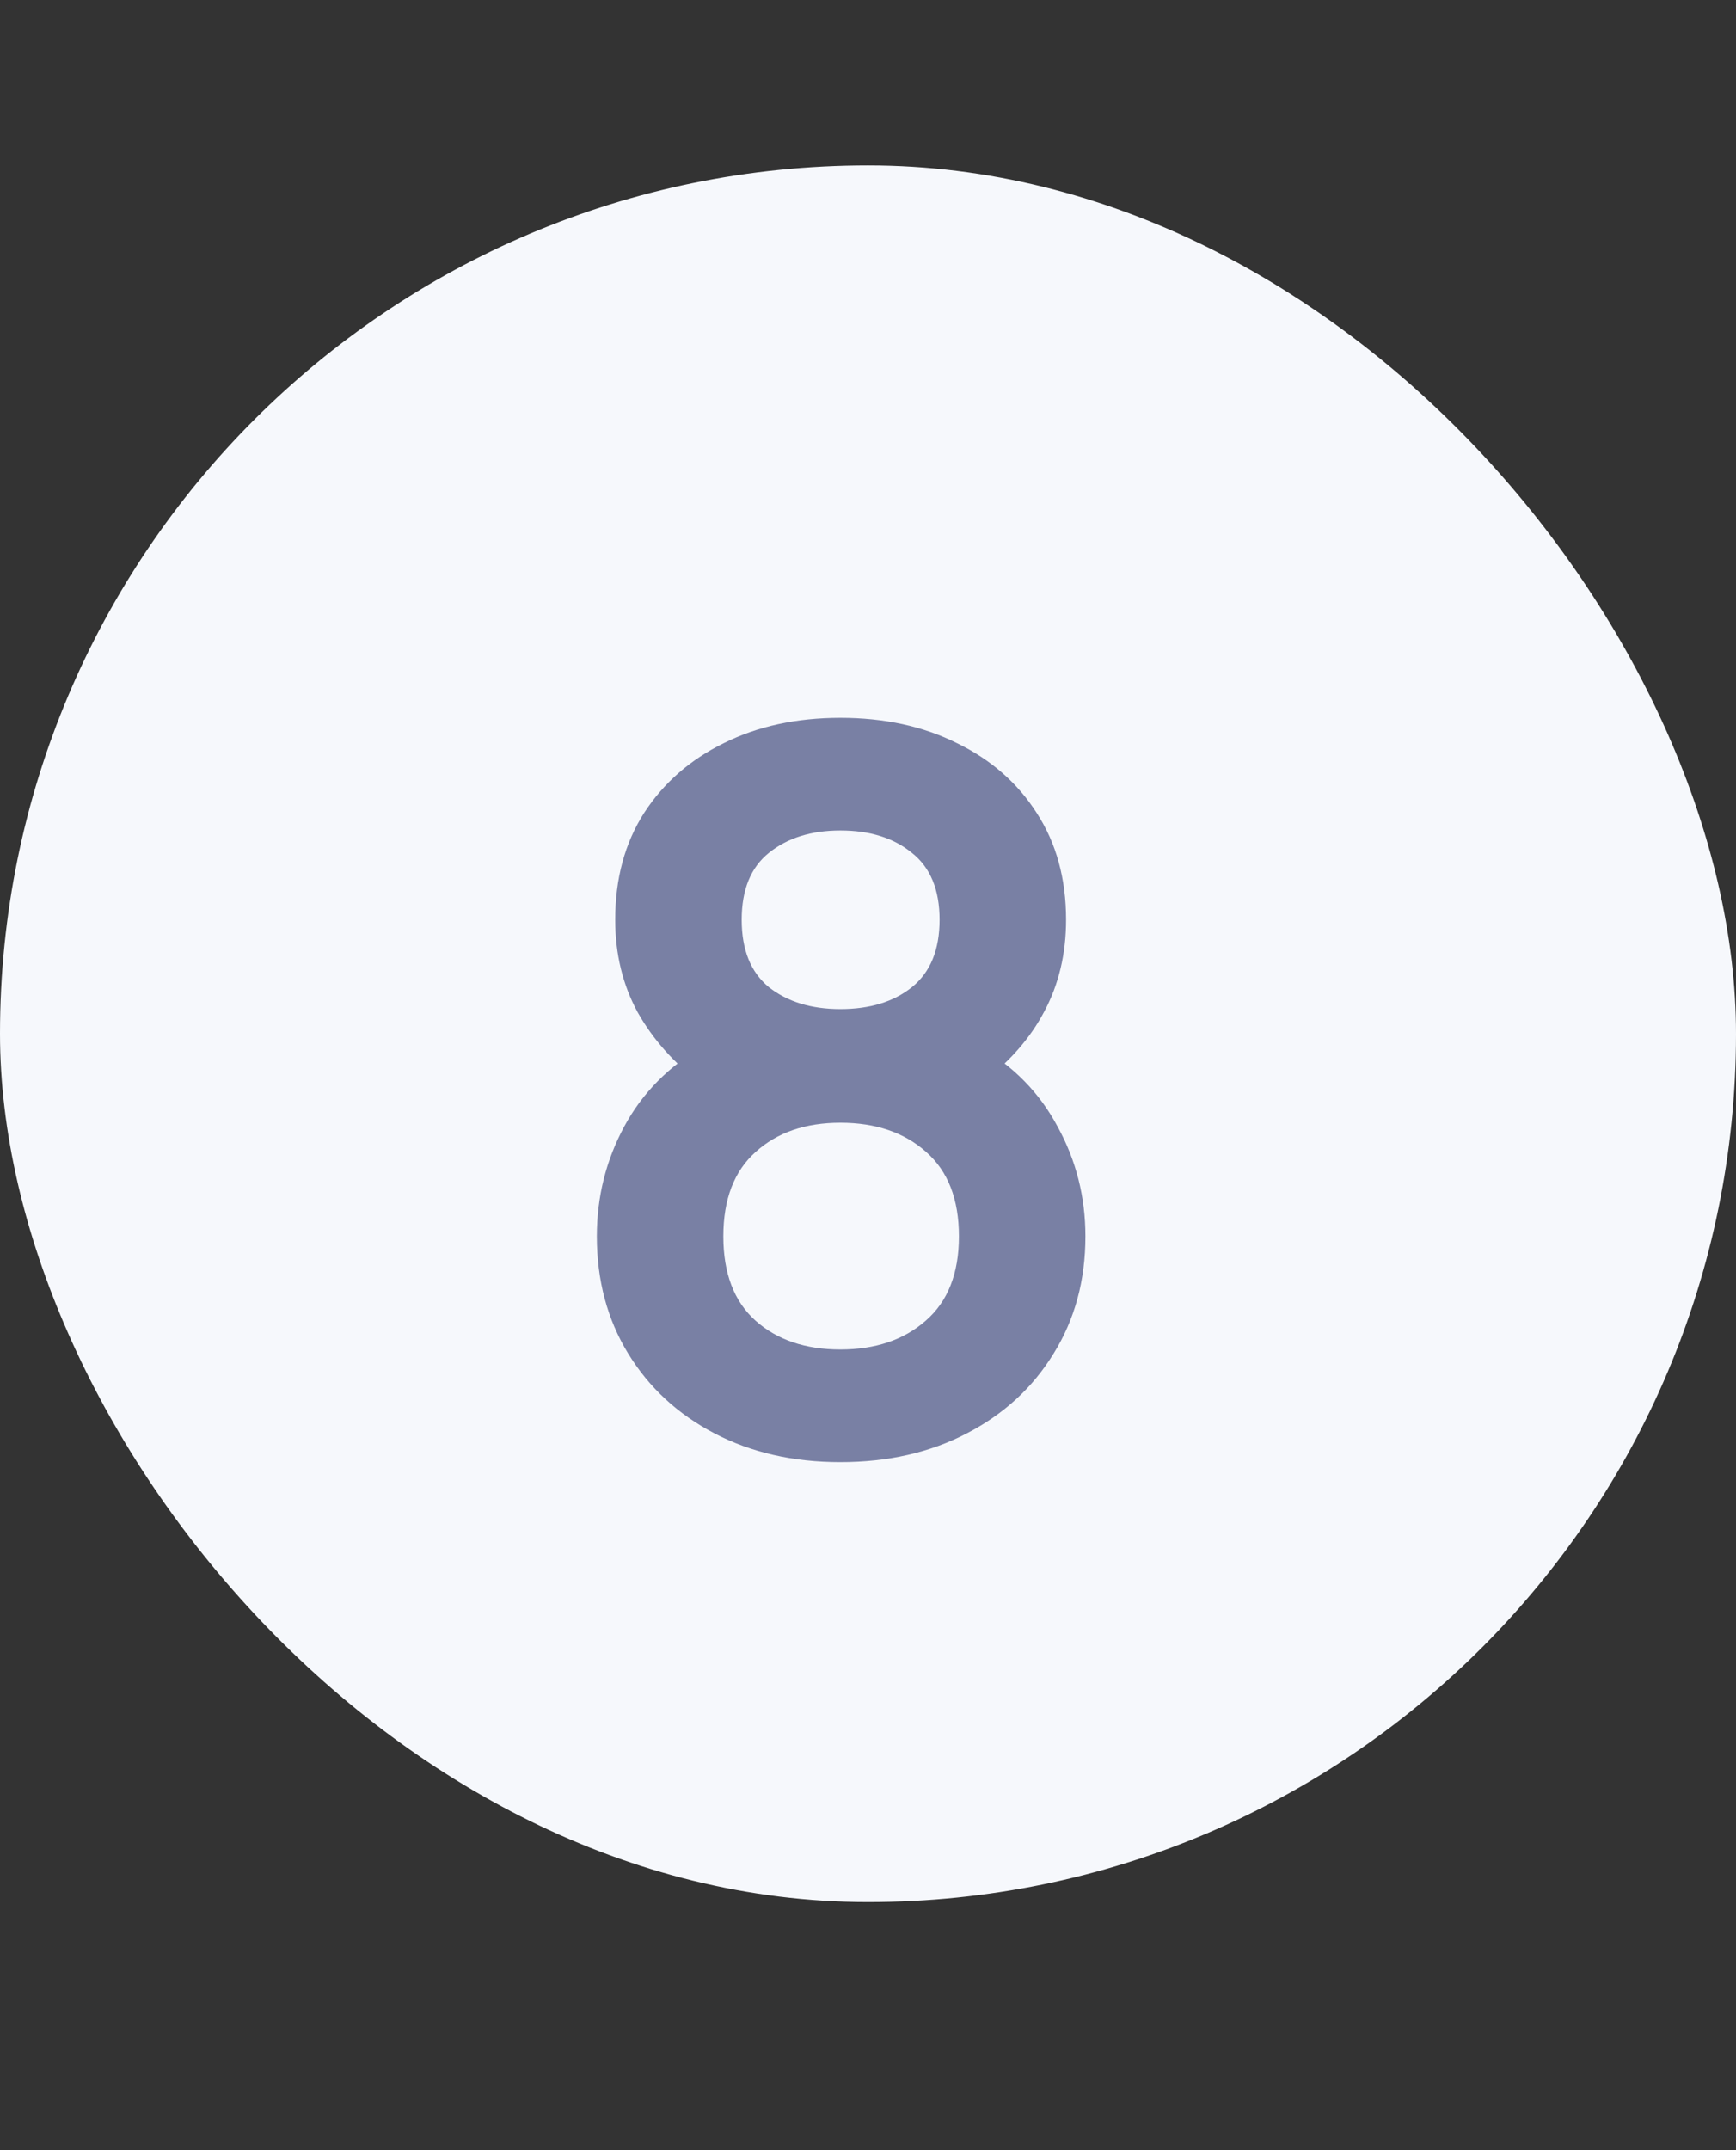 <?xml version="1.0" encoding="UTF-8"?> <svg xmlns="http://www.w3.org/2000/svg" width="21" height="26" viewBox="0 0 21 26" fill="none"><rect x="0" y="0" width="21" height="26" fill="#333333" stroke="none"/> <rect y="2" width="21" height="21" rx="10.5" fill="#F6F8FC"></rect> <path d="M10.166 17.68C9.594 17.68 9.086 17.564 8.642 17.332C8.198 17.1 7.85 16.778 7.598 16.366C7.346 15.954 7.22 15.482 7.22 14.95C7.22 14.474 7.33 14.032 7.55 13.624C7.77 13.216 8.092 12.89 8.516 12.646L8.486 13.108C8.154 12.856 7.896 12.566 7.712 12.238C7.532 11.906 7.442 11.534 7.442 11.122C7.442 10.626 7.558 10.196 7.79 9.832C8.026 9.468 8.348 9.186 8.756 8.986C9.164 8.782 9.634 8.68 10.166 8.68C10.698 8.68 11.168 8.782 11.576 8.986C11.988 9.186 12.31 9.468 12.542 9.832C12.778 10.196 12.896 10.626 12.896 11.122C12.896 11.534 12.808 11.904 12.632 12.232C12.46 12.56 12.198 12.856 11.846 13.12L11.84 12.652C12.256 12.888 12.574 13.212 12.794 13.624C13.018 14.032 13.13 14.474 13.13 14.95C13.13 15.482 13.002 15.954 12.746 16.366C12.494 16.778 12.144 17.1 11.696 17.332C11.252 17.564 10.742 17.68 10.166 17.68ZM10.166 16.318C10.59 16.318 10.934 16.202 11.198 15.97C11.466 15.738 11.6 15.398 11.6 14.95C11.6 14.502 11.468 14.162 11.204 13.93C10.94 13.694 10.594 13.576 10.166 13.576C9.742 13.576 9.4 13.694 9.14 13.93C8.88 14.162 8.75 14.502 8.75 14.95C8.75 15.398 8.88 15.738 9.14 15.97C9.4 16.202 9.742 16.318 10.166 16.318ZM10.166 12.202C10.522 12.202 10.81 12.114 11.03 11.938C11.254 11.758 11.366 11.486 11.366 11.122C11.366 10.758 11.254 10.488 11.03 10.312C10.81 10.132 10.522 10.042 10.166 10.042C9.814 10.042 9.526 10.132 9.302 10.312C9.082 10.488 8.972 10.758 8.972 11.122C8.972 11.486 9.082 11.758 9.302 11.938C9.526 12.114 9.814 12.202 10.166 12.202Z" fill="#7980A4"></path> </svg> 